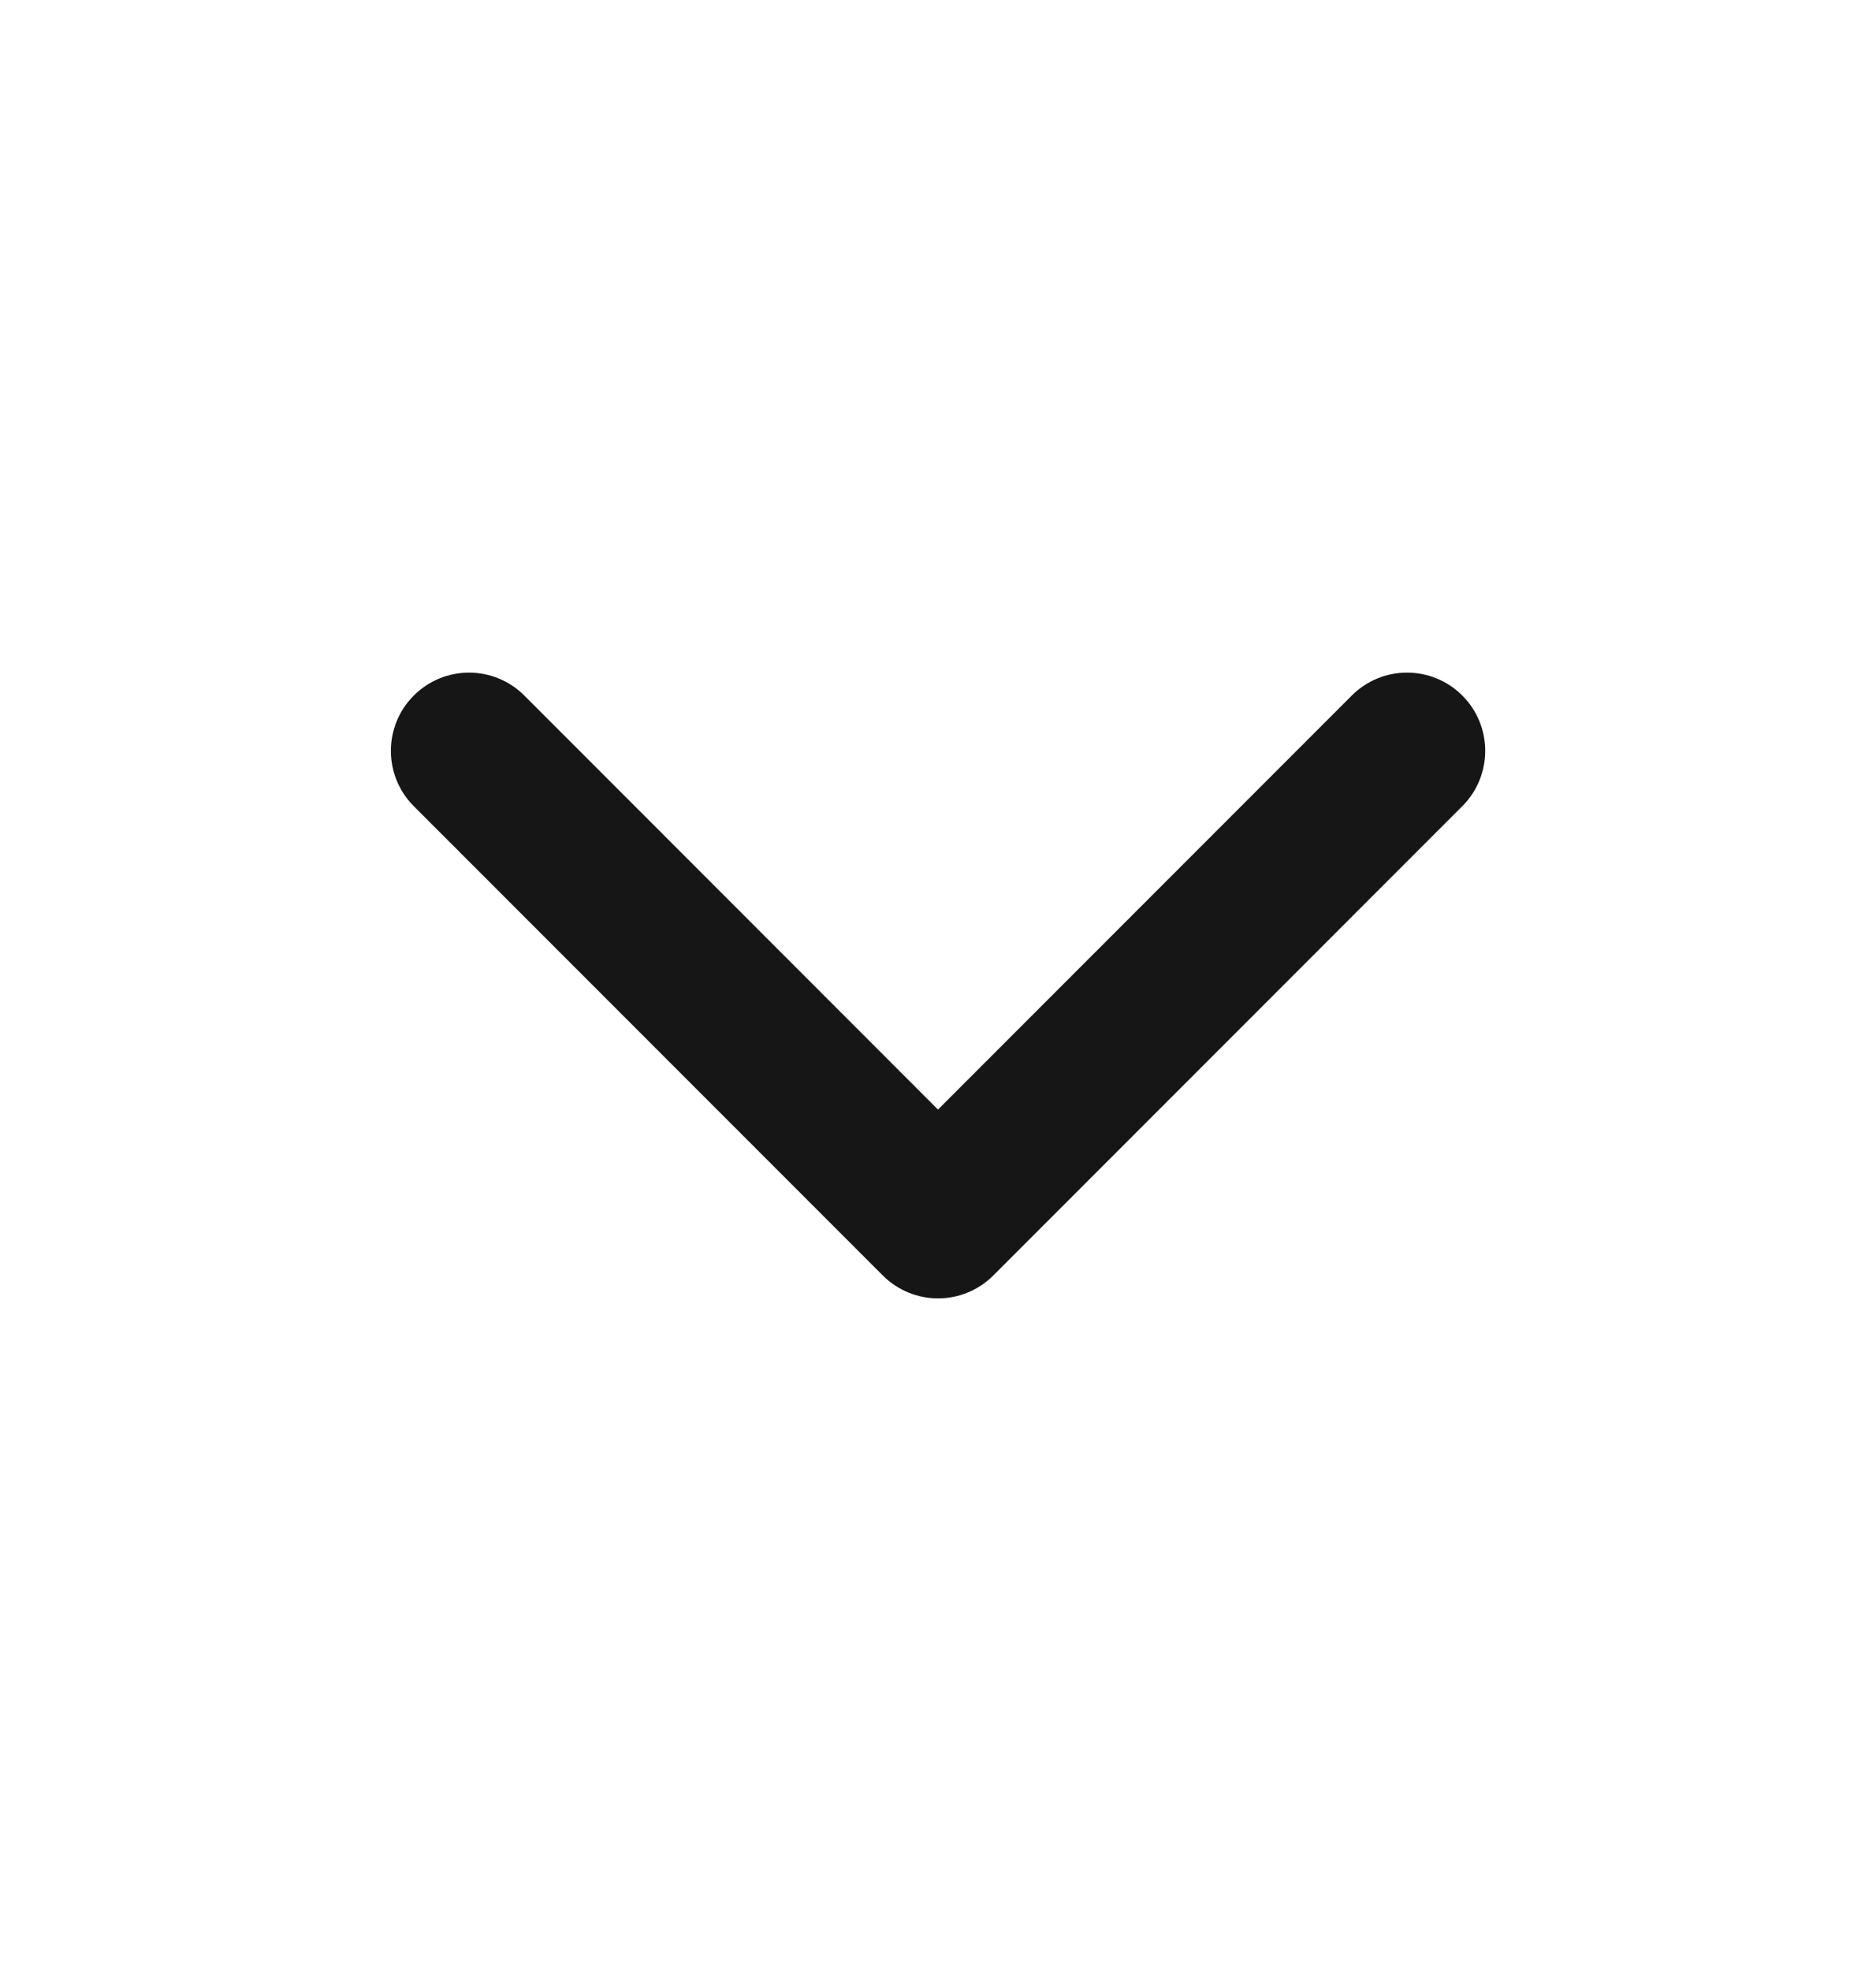 <svg width="20" height="21" viewBox="0 0 20 21" fill="none" xmlns="http://www.w3.org/2000/svg">
<path fill-rule="evenodd" clip-rule="evenodd" d="M4.411 7.411C4.737 7.085 5.264 7.085 5.59 7.411L10 11.822L14.411 7.411C14.736 7.085 15.264 7.085 15.59 7.411C15.915 7.736 15.915 8.264 15.59 8.589L10.59 13.589C10.264 13.915 9.737 13.915 9.411 13.589L4.411 8.589C4.086 8.264 4.086 7.736 4.411 7.411Z" fill="#161616"/>
</svg>
